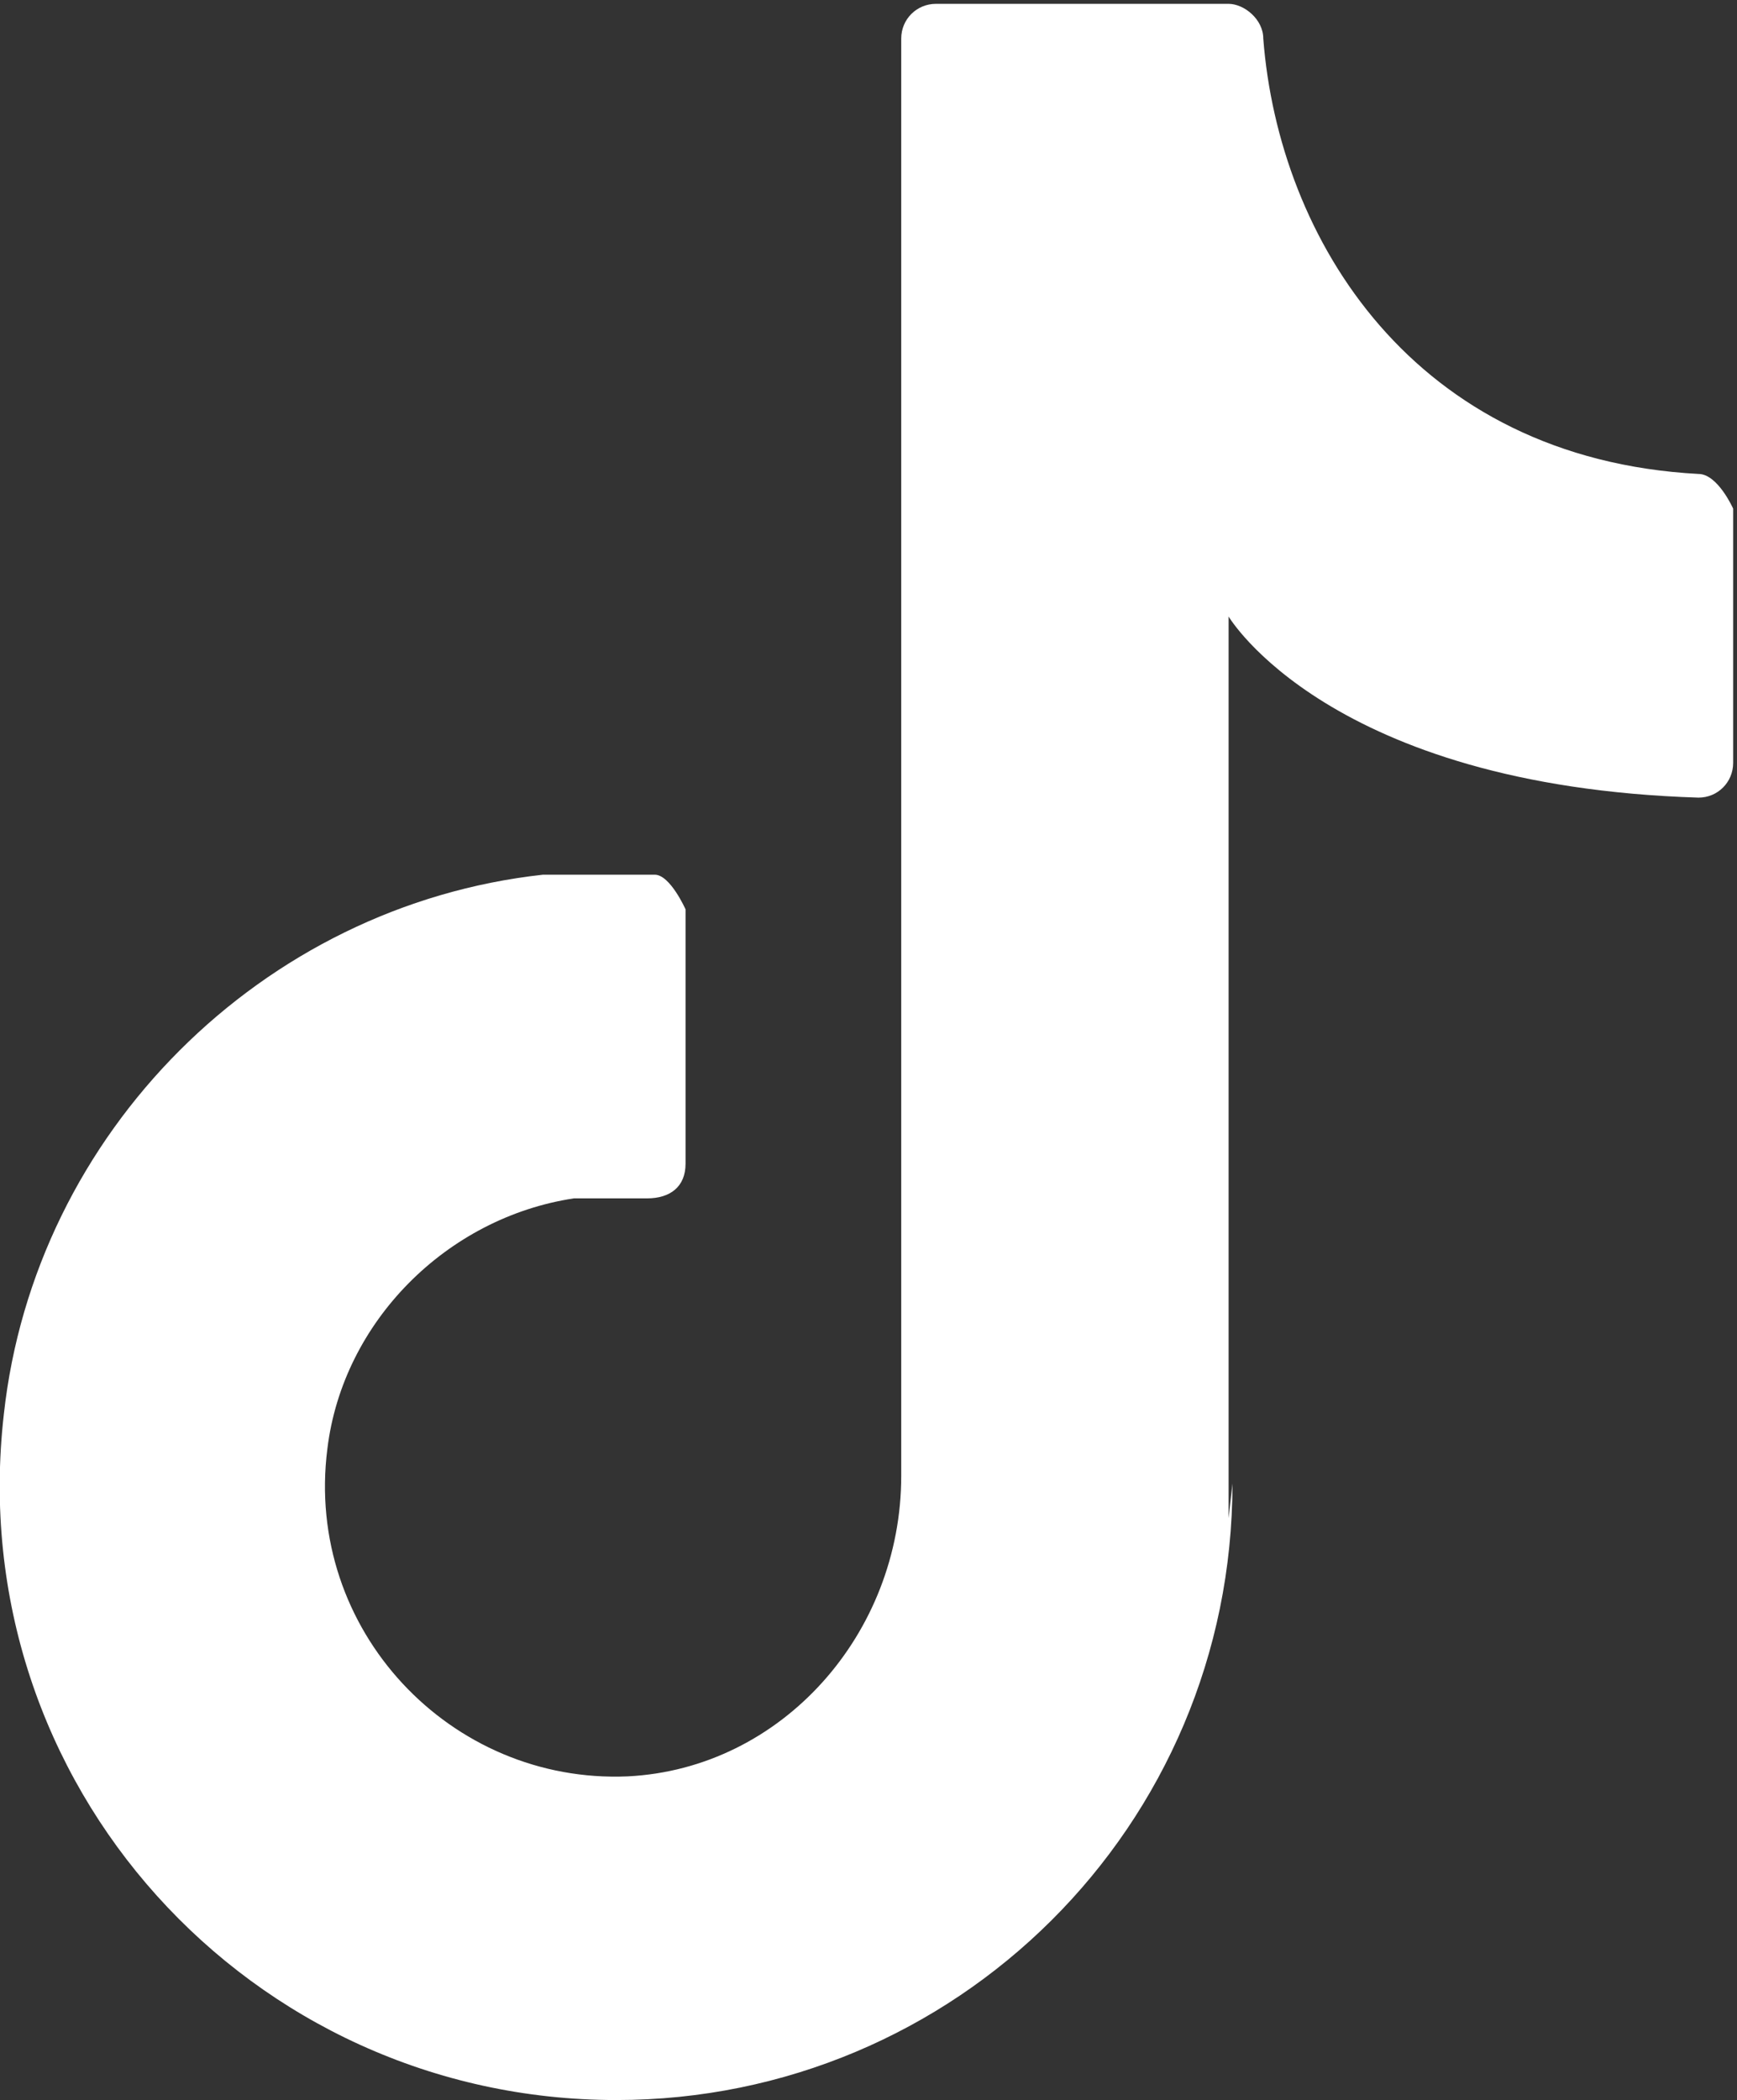 <?xml version="1.0" encoding="UTF-8"?>
<svg id="_レイヤー_2" data-name="レイヤー 2" xmlns="http://www.w3.org/2000/svg" viewBox="0 0 4.51 5.45">
  <rect x="0" y="0" width="4.51" height="5.45" fill="#333333" stroke="none"/>
  <defs>
    <style>
      .cls-1 {
        fill: #fff;
      }
    </style>
  </defs>
  <g id="design">
    <path class="cls-1" d="M3.19,3.94V1.6s.26.44,1.22.47c.05,0,.09-.04.09-.09v-.66s-.04-.09-.09-.09c-.74-.04-1.09-.61-1.13-1.13,0-.05-.05-.09-.09-.09h-.76c-.05,0-.09.04-.09.09v3.73c0,.41-.31.76-.71.78-.46.02-.84-.38-.78-.85.04-.33.31-.6.64-.65.07,0,.13,0,.19,0,.06,0,.1-.03.1-.09v-.66s-.04-.09-.08-.09c-.09,0-.19,0-.29,0C.68,2.35.09,2.94.01,3.67c-.11.96.64,1.78,1.59,1.78.88,0,1.6-.71,1.6-1.6"/>
  </g>
</svg>